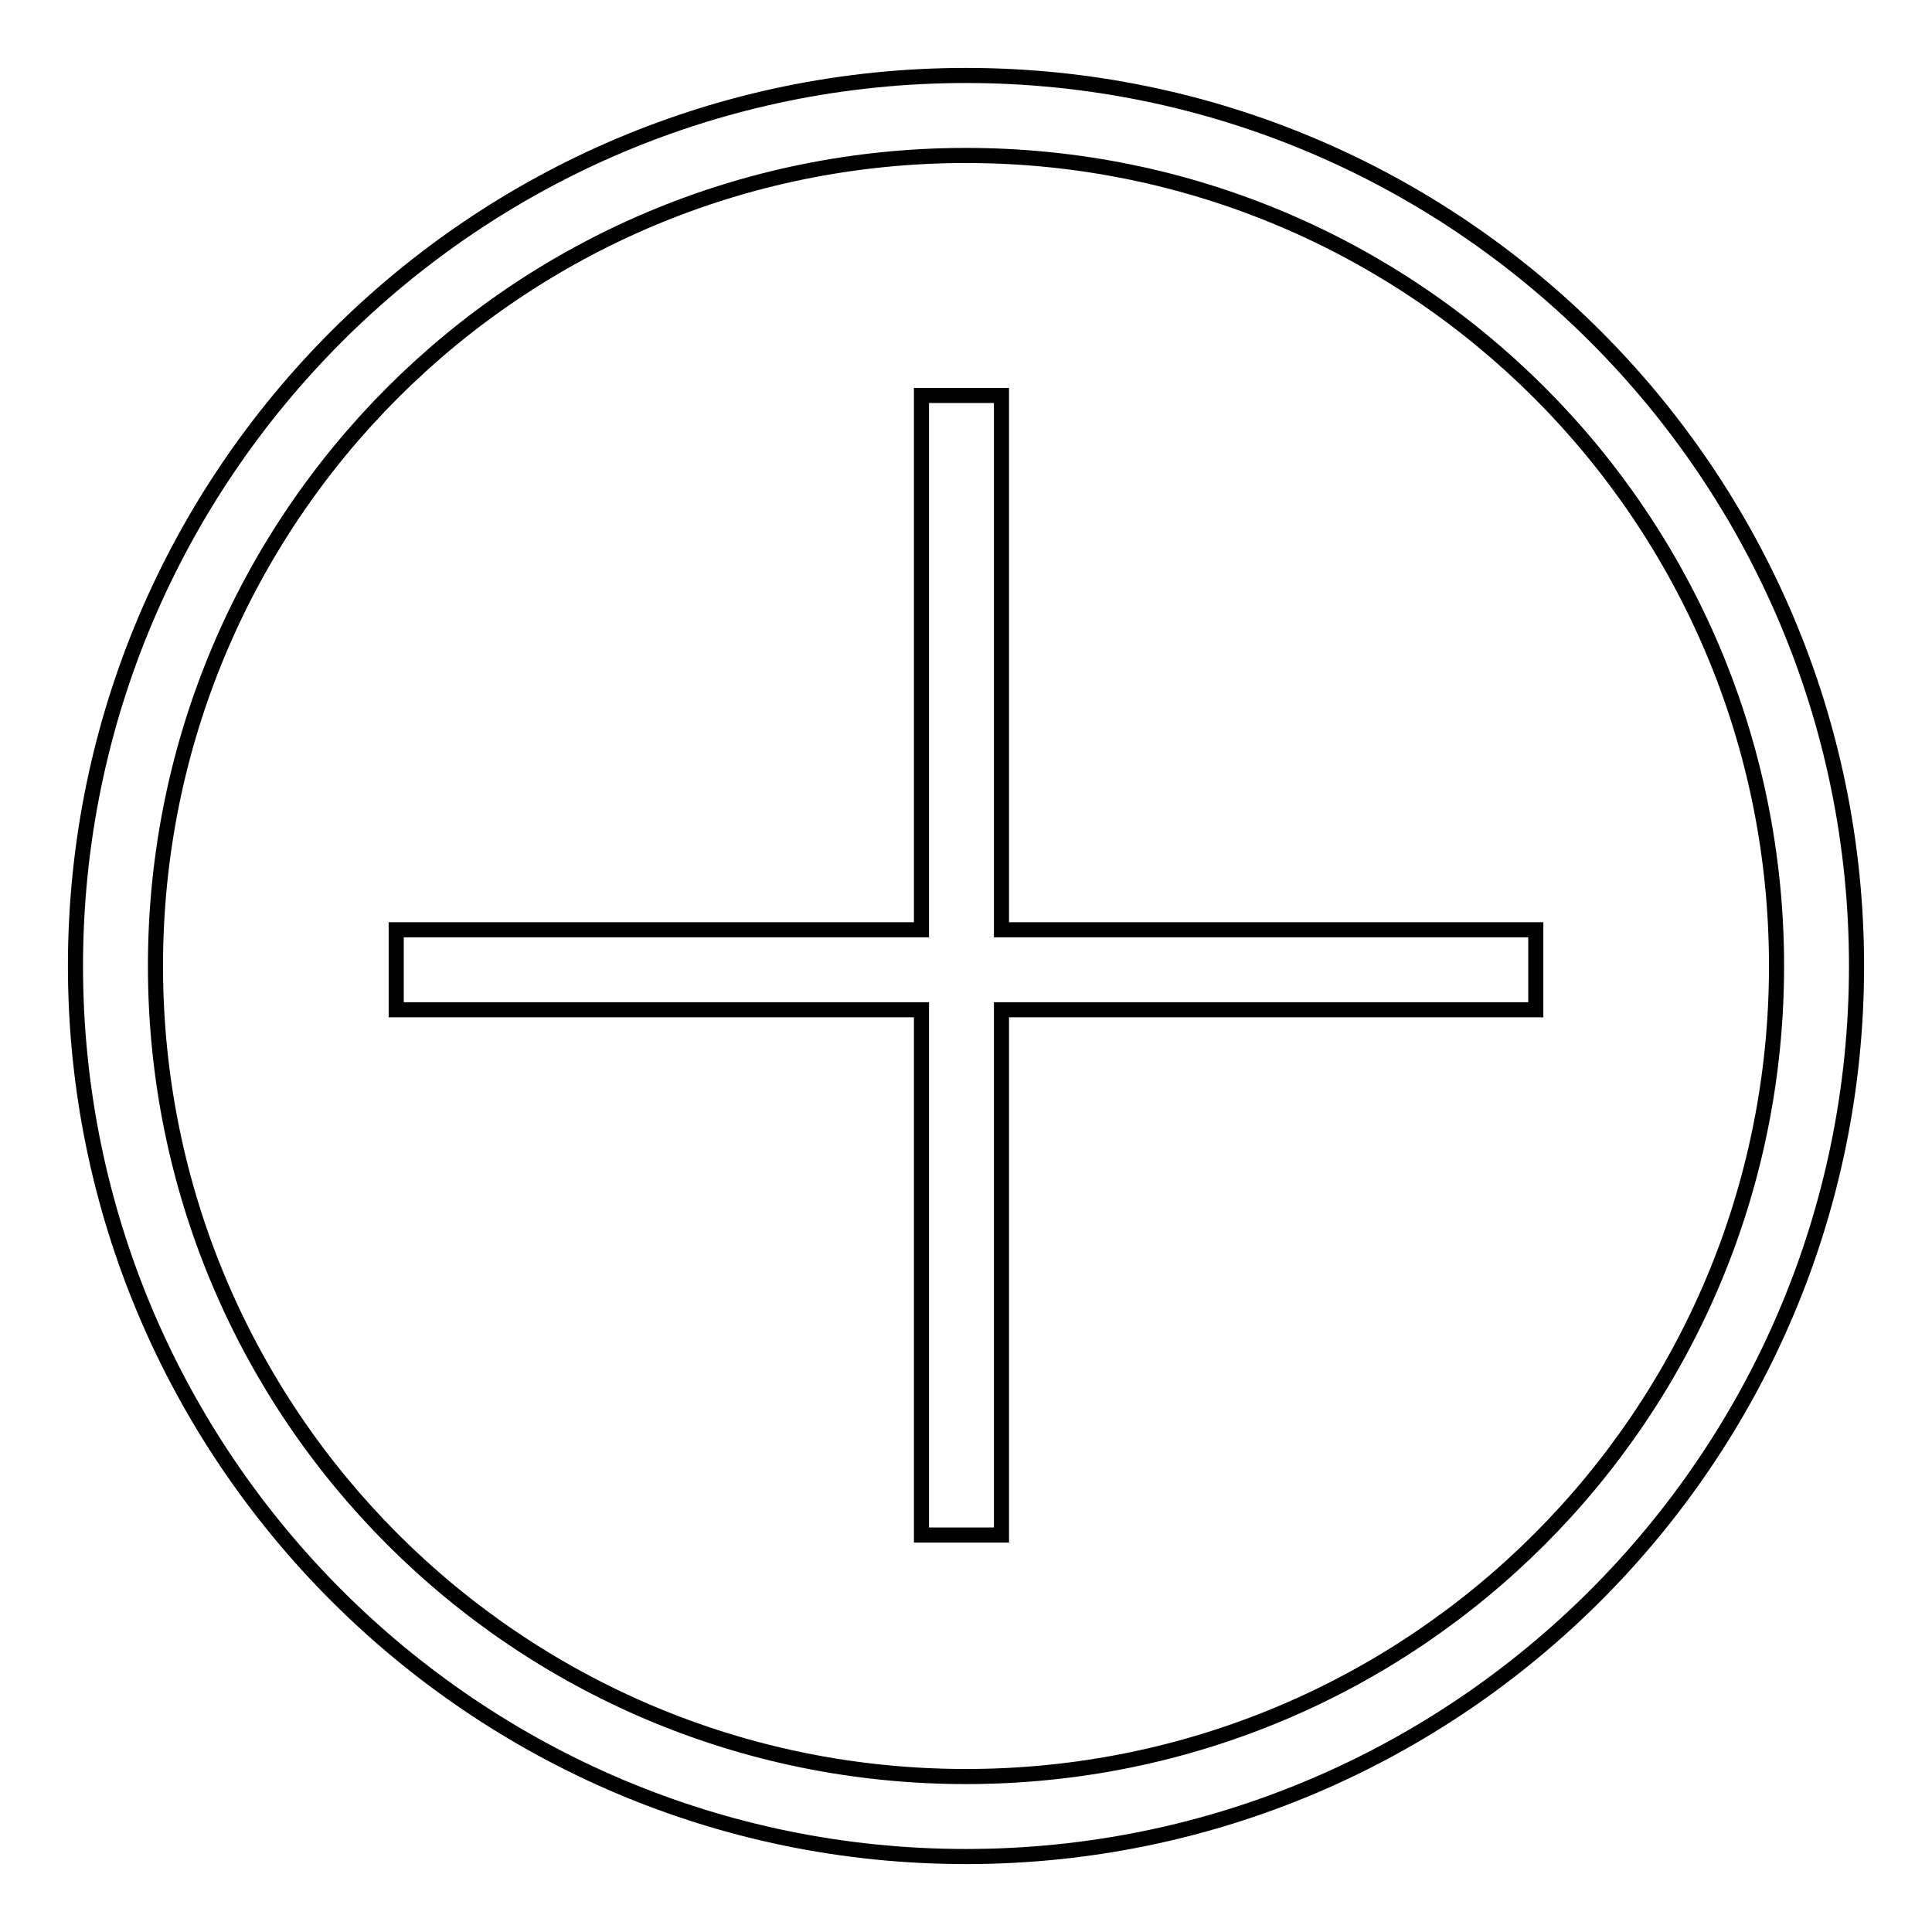 <?xml version="1.0" encoding="utf-8"?>
<!-- Svg Vector Icons : http://www.onlinewebfonts.com/icon -->
<!DOCTYPE svg PUBLIC "-//W3C//DTD SVG 1.1//EN" "http://www.w3.org/Graphics/SVG/1.1/DTD/svg11.dtd">
<svg version="1.1" xmlns="http://www.w3.org/2000/svg" xmlns:xlink="http://www.w3.org/1999/xlink" x="0px" y="0px" viewBox="0 0 256 256" enable-background="new 0 0 256 256" xml:space="preserve">
<g><g><path stroke-width="2" fill-opacity="0" stroke="#000000"  d="M128,10C62.9,10,10,62.9,10,128c0,65.1,52.9,118,118,118c65.1,0,118-52.9,118-118C246,62.9,193.1,10,128,10z M128,235.4c-59.4,0-107.4-48-107.4-107.4S68.6,20.6,128,20.6s107.4,48,107.4,107.4S187.4,235.4,128,235.4z"/><path stroke-width="2" fill-opacity="0" stroke="#000000"  d="M132.7,52.4h-10.6v70.8H52.5v10.6h69.6v69.6h10.6v-69.6h70.8v-10.6h-70.8V52.4z"/></g></g>
</svg>